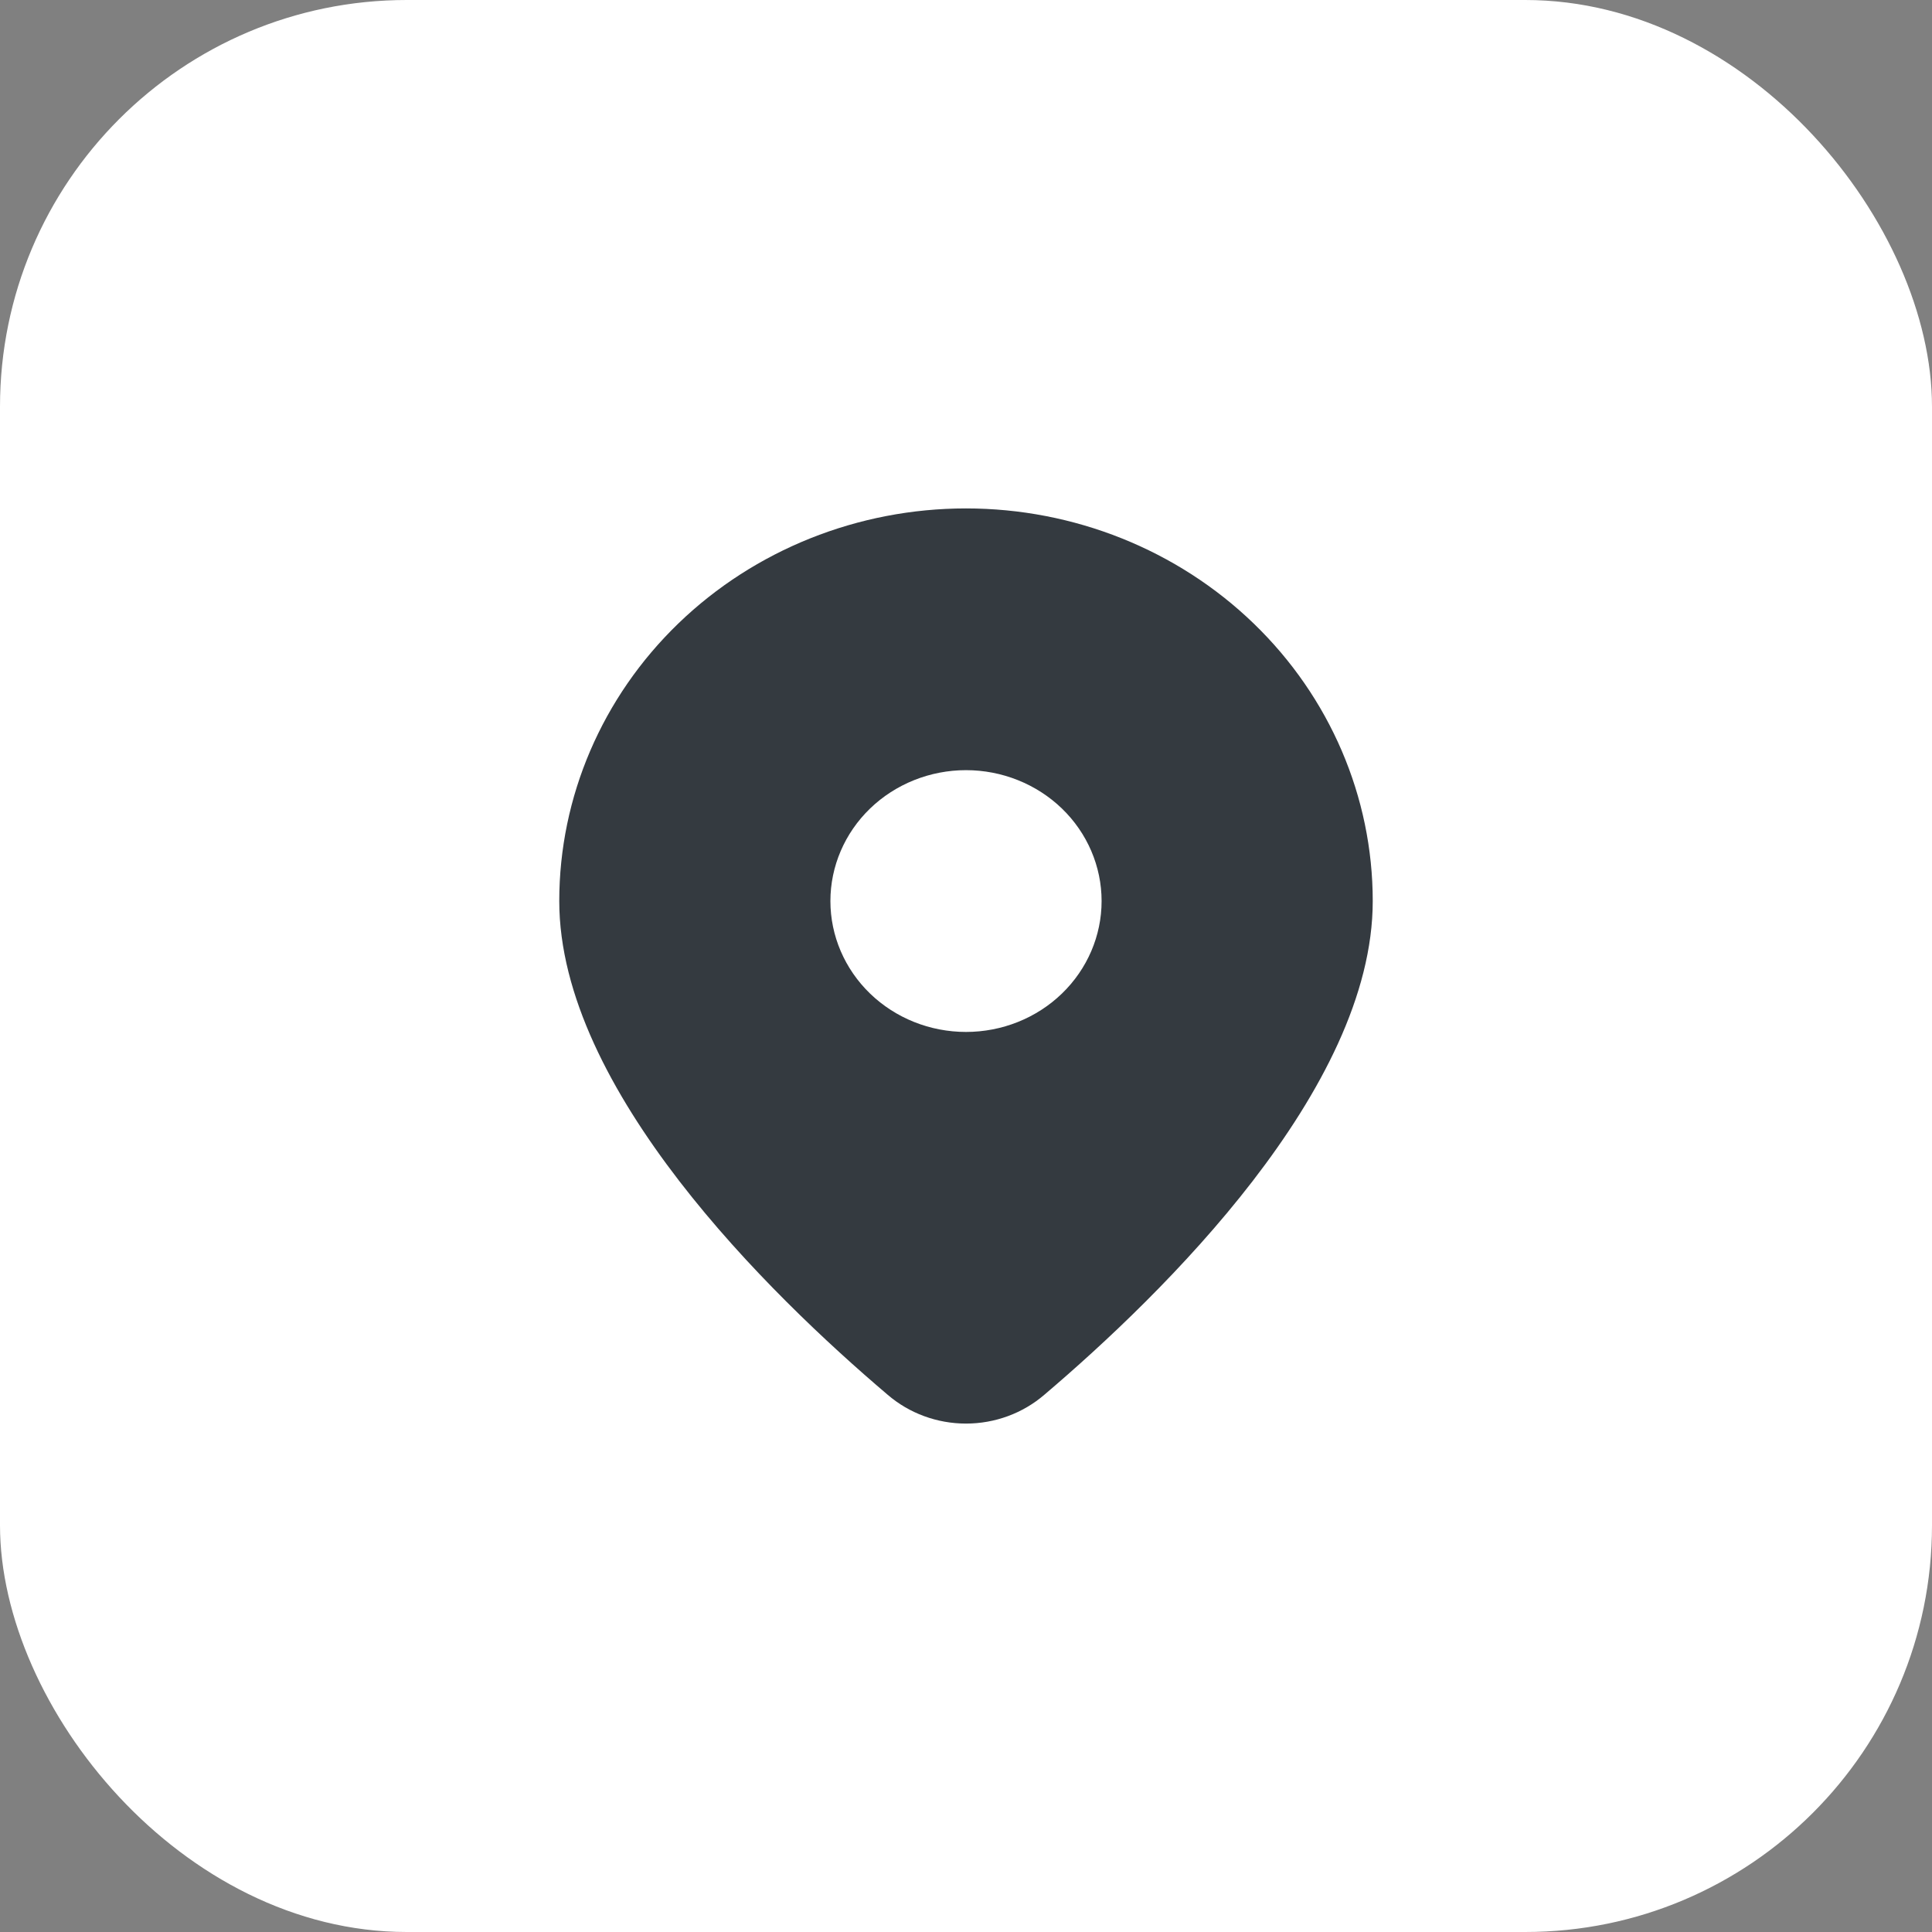 <svg xmlns="http://www.w3.org/2000/svg" width="38" height="38" fill="none" viewBox="0 0 38 38"><rect x="0" y="0" width="38" height="38" fill="#808080" stroke="none"/><rect width="38" height="38" fill="#fff" rx="8"/><path fill="#343A40" d="M20.541 27.433C22.865 25.458 27 21.424 27 17.723C27 15.675 26.157 13.71 24.657 12.262C23.157 10.814 21.122 10 19 10C16.878 10 14.843 10.814 13.343 12.262C11.843 13.71 11 15.675 11 17.723C11 21.424 15.133 25.458 17.459 27.433C17.883 27.798 18.431 28 19 28C19.569 28 20.117 27.798 20.541 27.433ZM16.333 17.723C16.333 17.04 16.614 16.385 17.114 15.902C17.614 15.42 18.293 15.148 19 15.148C19.707 15.148 20.386 15.42 20.886 15.902C21.386 16.385 21.667 17.04 21.667 17.723C21.667 18.405 21.386 19.06 20.886 19.543C20.386 20.026 19.707 20.297 19 20.297C18.293 20.297 17.614 20.026 17.114 19.543C16.614 19.06 16.333 18.405 16.333 17.723Z"/></svg>